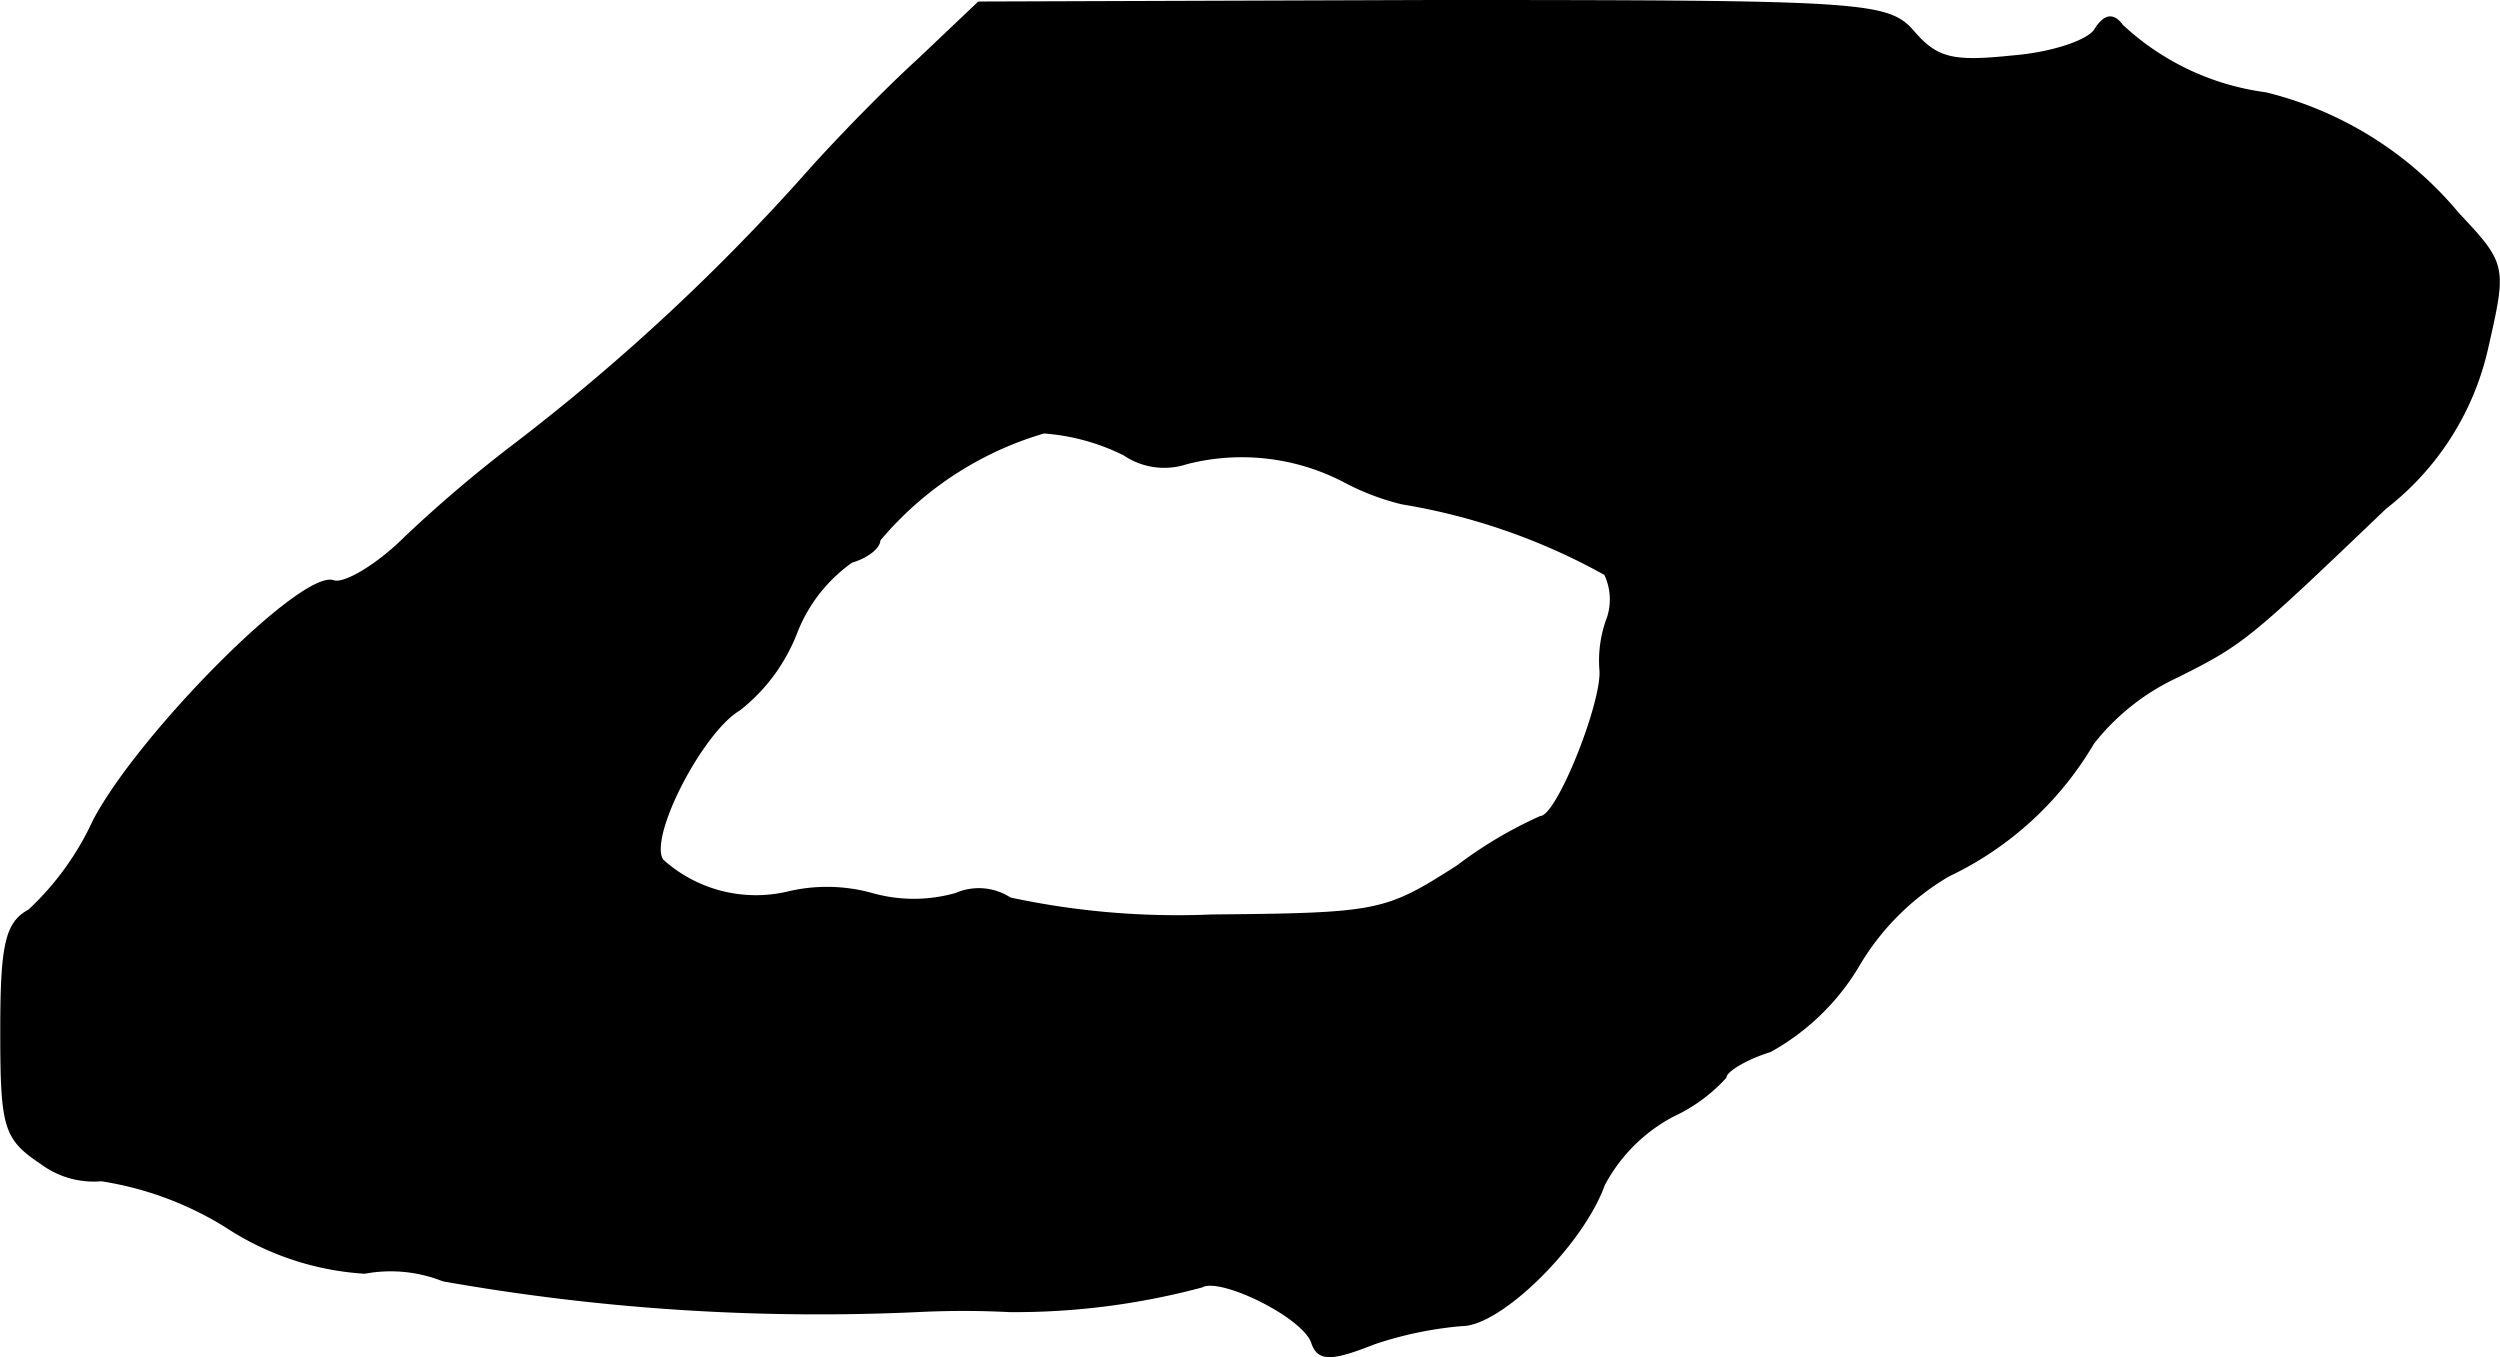 <?xml version="1.0" encoding="UTF-8"?>
<svg xmlns="http://www.w3.org/2000/svg"
     version="1.1"
     width="3.47mm"
     height="1.884mm"
     viewBox="0 0 9.837 5.342">
   <defs>
      <style type="text/css"><![CDATA[
      .a {
        stroke: #000;
        stroke-linecap: round;
        stroke-linejoin: round;
        stroke-width: 0.01px;
      }
    ]]></style>
   </defs>
   <path class="a"
         d="M3.615.235c-.133.121-.321.315-.424.43A8.242,8.242,0,0,1,2.01,1.762a5.302,5.302,0,0,0-.412.351c-.115.115-.242.188-.285.176C1.192,2.24.544,2.894.368,3.233a1.125,1.125,0,0,1-.254.351c-.091.048-.109.139-.109.472,0,.382.012.424.157.521a.344.344,0,0,0,.236.067,1.31,1.31,0,0,1,.491.182,1.117,1.117,0,0,0,.545.182.558.558,0,0,1,.309.03,8.474,8.474,0,0,0,1.866.121,3.564,3.564,0,0,1,.363,0,2.844,2.844,0,0,0,.757-.097c.073-.042.406.121.436.224.024.067.073.067.242,0A1.471,1.471,0,0,1,5.753,5.214c.151,0,.472-.315.557-.551a.654.654,0,0,1,.273-.273.644.644,0,0,0,.206-.151c0-.024.079-.073.176-.103a.923.923,0,0,0,.345-.333A.997.997,0,0,1,7.667,3.445a1.311,1.311,0,0,0,.569-.521A.902.902,0,0,1,8.563,2.664c.267-.133.285-.151.824-.666a1.1,1.1,0,0,0,.4-.63c.073-.321.073-.327-.115-.527A1.424,1.424,0,0,0,8.915.368,1.024,1.024,0,0,1,8.351.102c-.036-.048-.067-.042-.103.012-.024.048-.176.097-.327.109C7.691.247,7.625.235,7.534.132,7.431.011,7.37.005,5.638.005L3.851.011Zm.806,1.551a.28.28,0,0,0,.248.036.873.873,0,0,1,.624.073.962.962,0,0,0,.224.085,2.466,2.466,0,0,1,.8.279.234.234,0,0,1,.012.17.475.475,0,0,0-.03.212c.006.133-.17.575-.236.575a1.659,1.659,0,0,0-.327.194c-.285.182-.309.188-.969.194a3.139,3.139,0,0,1-.793-.067.224.224,0,0,0-.212-.018.606.606,0,0,1-.333,0,.66.66,0,0,0-.327-.006.55.55,0,0,1-.497-.127c-.061-.091.157-.509.303-.594a.711.711,0,0,0,.224-.303.614.614,0,0,1,.218-.279c.061-.018.109-.055.109-.085a1.336,1.336,0,0,1,.648-.424A.847.847,0,0,1,4.42,1.786Z"/>
</svg>
